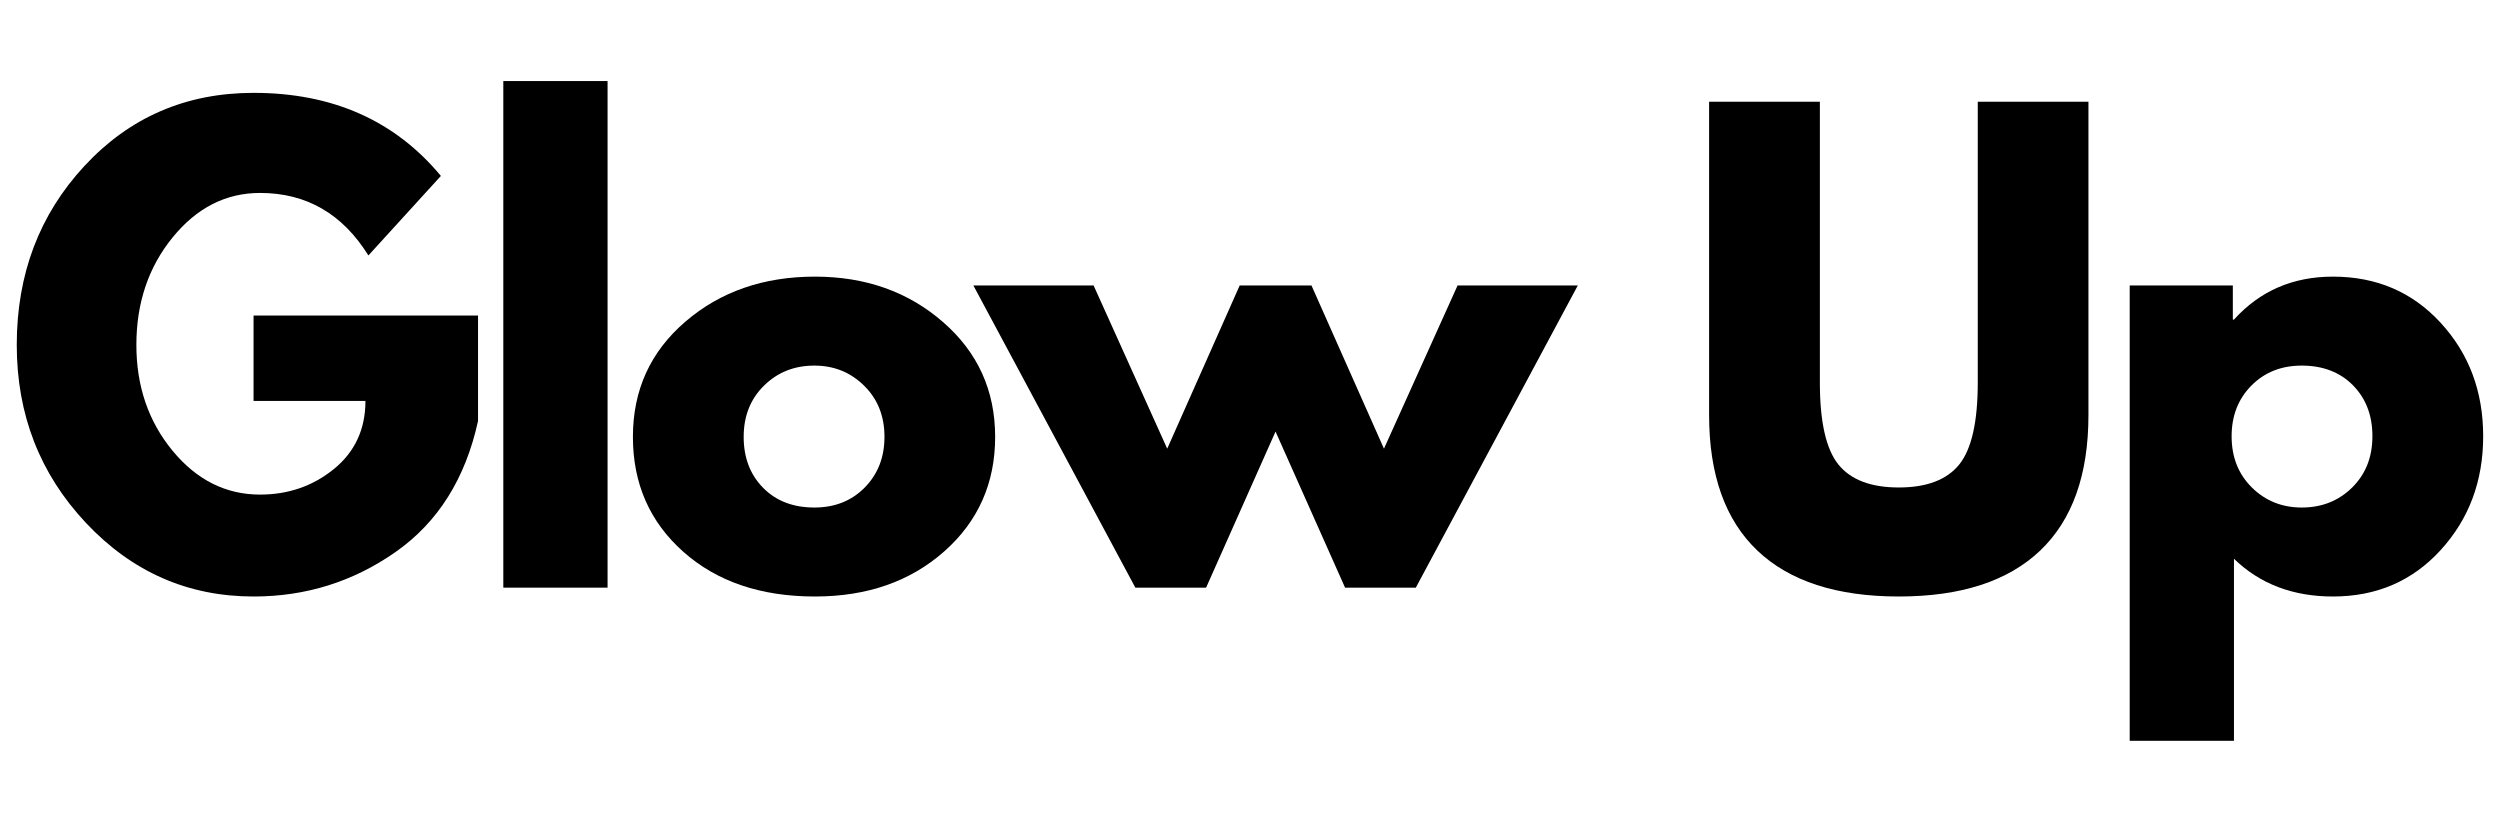 <svg version="1.0" preserveAspectRatio="xMidYMid meet" height="200" viewBox="0 0 450 150" zoomAndPan="magnify" width="600" xmlns:xlink="http://www.w3.org/1999/xlink" xmlns="http://www.w3.org/2000/svg"><defs><g></g></defs><rect fill-opacity="1" height="180" y="-15" fill="#ffffff" width="540" x="-45"></rect><rect fill-opacity="1" height="180" y="-15" fill="#ffffff" width="540" x="-45"></rect><g fill-opacity="1" fill="#000000"><g transform="translate(0.578, 105.777)"><g><path d="M 85.469 -48.984 L 85.469 -30 C 83.195 -19.613 78.242 -11.75 70.609 -6.406 C 62.984 -1.07 54.469 1.594 45.062 1.594 C 33.258 1.594 23.203 -2.82 14.891 -11.656 C 6.586 -20.5 2.438 -31.176 2.438 -43.688 C 2.438 -56.406 6.5 -67.145 14.625 -75.906 C 22.758 -84.676 32.906 -89.062 45.062 -89.062 C 59.27 -89.062 70.508 -84.078 78.781 -74.109 L 65.734 -59.797 C 61.066 -67.297 54.566 -71.047 46.234 -71.047 C 40.078 -71.047 34.828 -68.375 30.484 -63.031 C 26.141 -57.695 23.969 -51.25 23.969 -43.688 C 23.969 -36.258 26.141 -29.91 30.484 -24.641 C 34.828 -19.379 40.078 -16.75 46.234 -16.75 C 51.316 -16.75 55.75 -18.285 59.531 -21.359 C 63.312 -24.441 65.203 -28.523 65.203 -33.609 L 45.062 -33.609 L 45.062 -48.984 Z M 85.469 -48.984"></path></g></g></g><g fill-opacity="1" fill="#000000"><g transform="translate(84.237, 105.777)"><g><path d="M 6.359 0 L 6.359 -91.188 L 25.125 -91.188 L 25.125 0 Z M 6.359 0"></path></g></g></g><g fill-opacity="1" fill="#000000"><g transform="translate(111.486, 105.777)"><g><path d="M 11.5 -6.469 C 5.457 -11.844 2.438 -18.734 2.438 -27.141 C 2.438 -35.555 5.582 -42.469 11.875 -47.875 C 18.164 -53.281 25.941 -55.984 35.203 -55.984 C 44.316 -55.984 52 -53.258 58.25 -47.812 C 64.508 -42.375 67.641 -35.484 67.641 -27.141 C 67.641 -18.797 64.582 -11.922 58.469 -6.516 C 52.352 -1.109 44.598 1.594 35.203 1.594 C 25.441 1.594 17.539 -1.094 11.5 -6.469 Z M 26.031 -36.359 C 23.594 -33.961 22.375 -30.891 22.375 -27.141 C 22.375 -23.398 23.539 -20.344 25.875 -17.969 C 28.207 -15.602 31.281 -14.422 35.094 -14.422 C 38.77 -14.422 41.789 -15.617 44.156 -18.016 C 46.531 -20.422 47.719 -23.461 47.719 -27.141 C 47.719 -30.891 46.492 -33.961 44.047 -36.359 C 41.609 -38.766 38.625 -39.969 35.094 -39.969 C 31.488 -39.969 28.469 -38.766 26.031 -36.359 Z M 26.031 -36.359"></path></g></g></g><g fill-opacity="1" fill="#000000"><g transform="translate(177.332, 105.777)"><g><path d="M 39.766 0 L 27.031 0 L -2.125 -54.391 L 19.516 -54.391 L 32.766 -25.016 L 45.812 -54.391 L 58.734 -54.391 L 71.781 -25.016 L 85.031 -54.391 L 106.672 -54.391 L 77.516 0 L 64.781 0 L 52.266 -28.094 Z M 39.766 0"></path></g></g></g><g fill-opacity="1" fill="#000000"><g transform="translate(277.637, 105.777)"><g></g></g></g><g fill-opacity="1" fill="#000000"><g transform="translate(302.342, 105.777)"><g><path d="M 73.578 -87.469 L 73.578 -31.062 C 73.578 -20.32 70.68 -12.191 64.891 -6.672 C 59.098 -1.16 50.613 1.594 39.438 1.594 C 28.27 1.594 19.785 -1.16 13.984 -6.672 C 8.191 -12.191 5.297 -20.32 5.297 -31.062 L 5.297 -87.469 L 25.234 -87.469 L 25.234 -36.906 C 25.234 -29.832 26.348 -24.914 28.578 -22.156 C 30.805 -19.406 34.426 -18.031 39.438 -18.031 C 44.457 -18.031 48.082 -19.406 50.312 -22.156 C 52.539 -24.914 53.656 -29.832 53.656 -36.906 L 53.656 -87.469 Z M 73.578 -87.469"></path></g></g></g><g fill-opacity="1" fill="#000000"><g transform="translate(376.988, 105.777)"><g><path d="M 62.344 -47.656 C 67.438 -42.113 69.984 -35.312 69.984 -27.25 C 69.984 -19.188 67.438 -12.363 62.344 -6.781 C 57.258 -1.195 50.789 1.594 42.938 1.594 C 35.727 1.594 29.789 -0.672 25.125 -5.203 L 25.125 27.562 L 6.359 27.562 L 6.359 -54.391 L 24.922 -54.391 L 24.922 -48.25 L 25.125 -48.25 C 29.789 -53.406 35.727 -55.984 42.938 -55.984 C 50.789 -55.984 57.258 -53.207 62.344 -47.656 Z M 46.391 -18.016 C 48.828 -20.422 50.047 -23.5 50.047 -27.25 C 50.047 -31 48.879 -34.055 46.547 -36.422 C 44.211 -38.785 41.141 -39.969 37.328 -39.969 C 33.648 -39.969 30.625 -38.766 28.25 -36.359 C 25.883 -33.961 24.703 -30.926 24.703 -27.25 C 24.703 -23.5 25.922 -20.422 28.359 -18.016 C 30.797 -15.617 33.785 -14.422 37.328 -14.422 C 40.93 -14.422 43.953 -15.617 46.391 -18.016 Z M 46.391 -18.016"></path></g></g></g></svg>